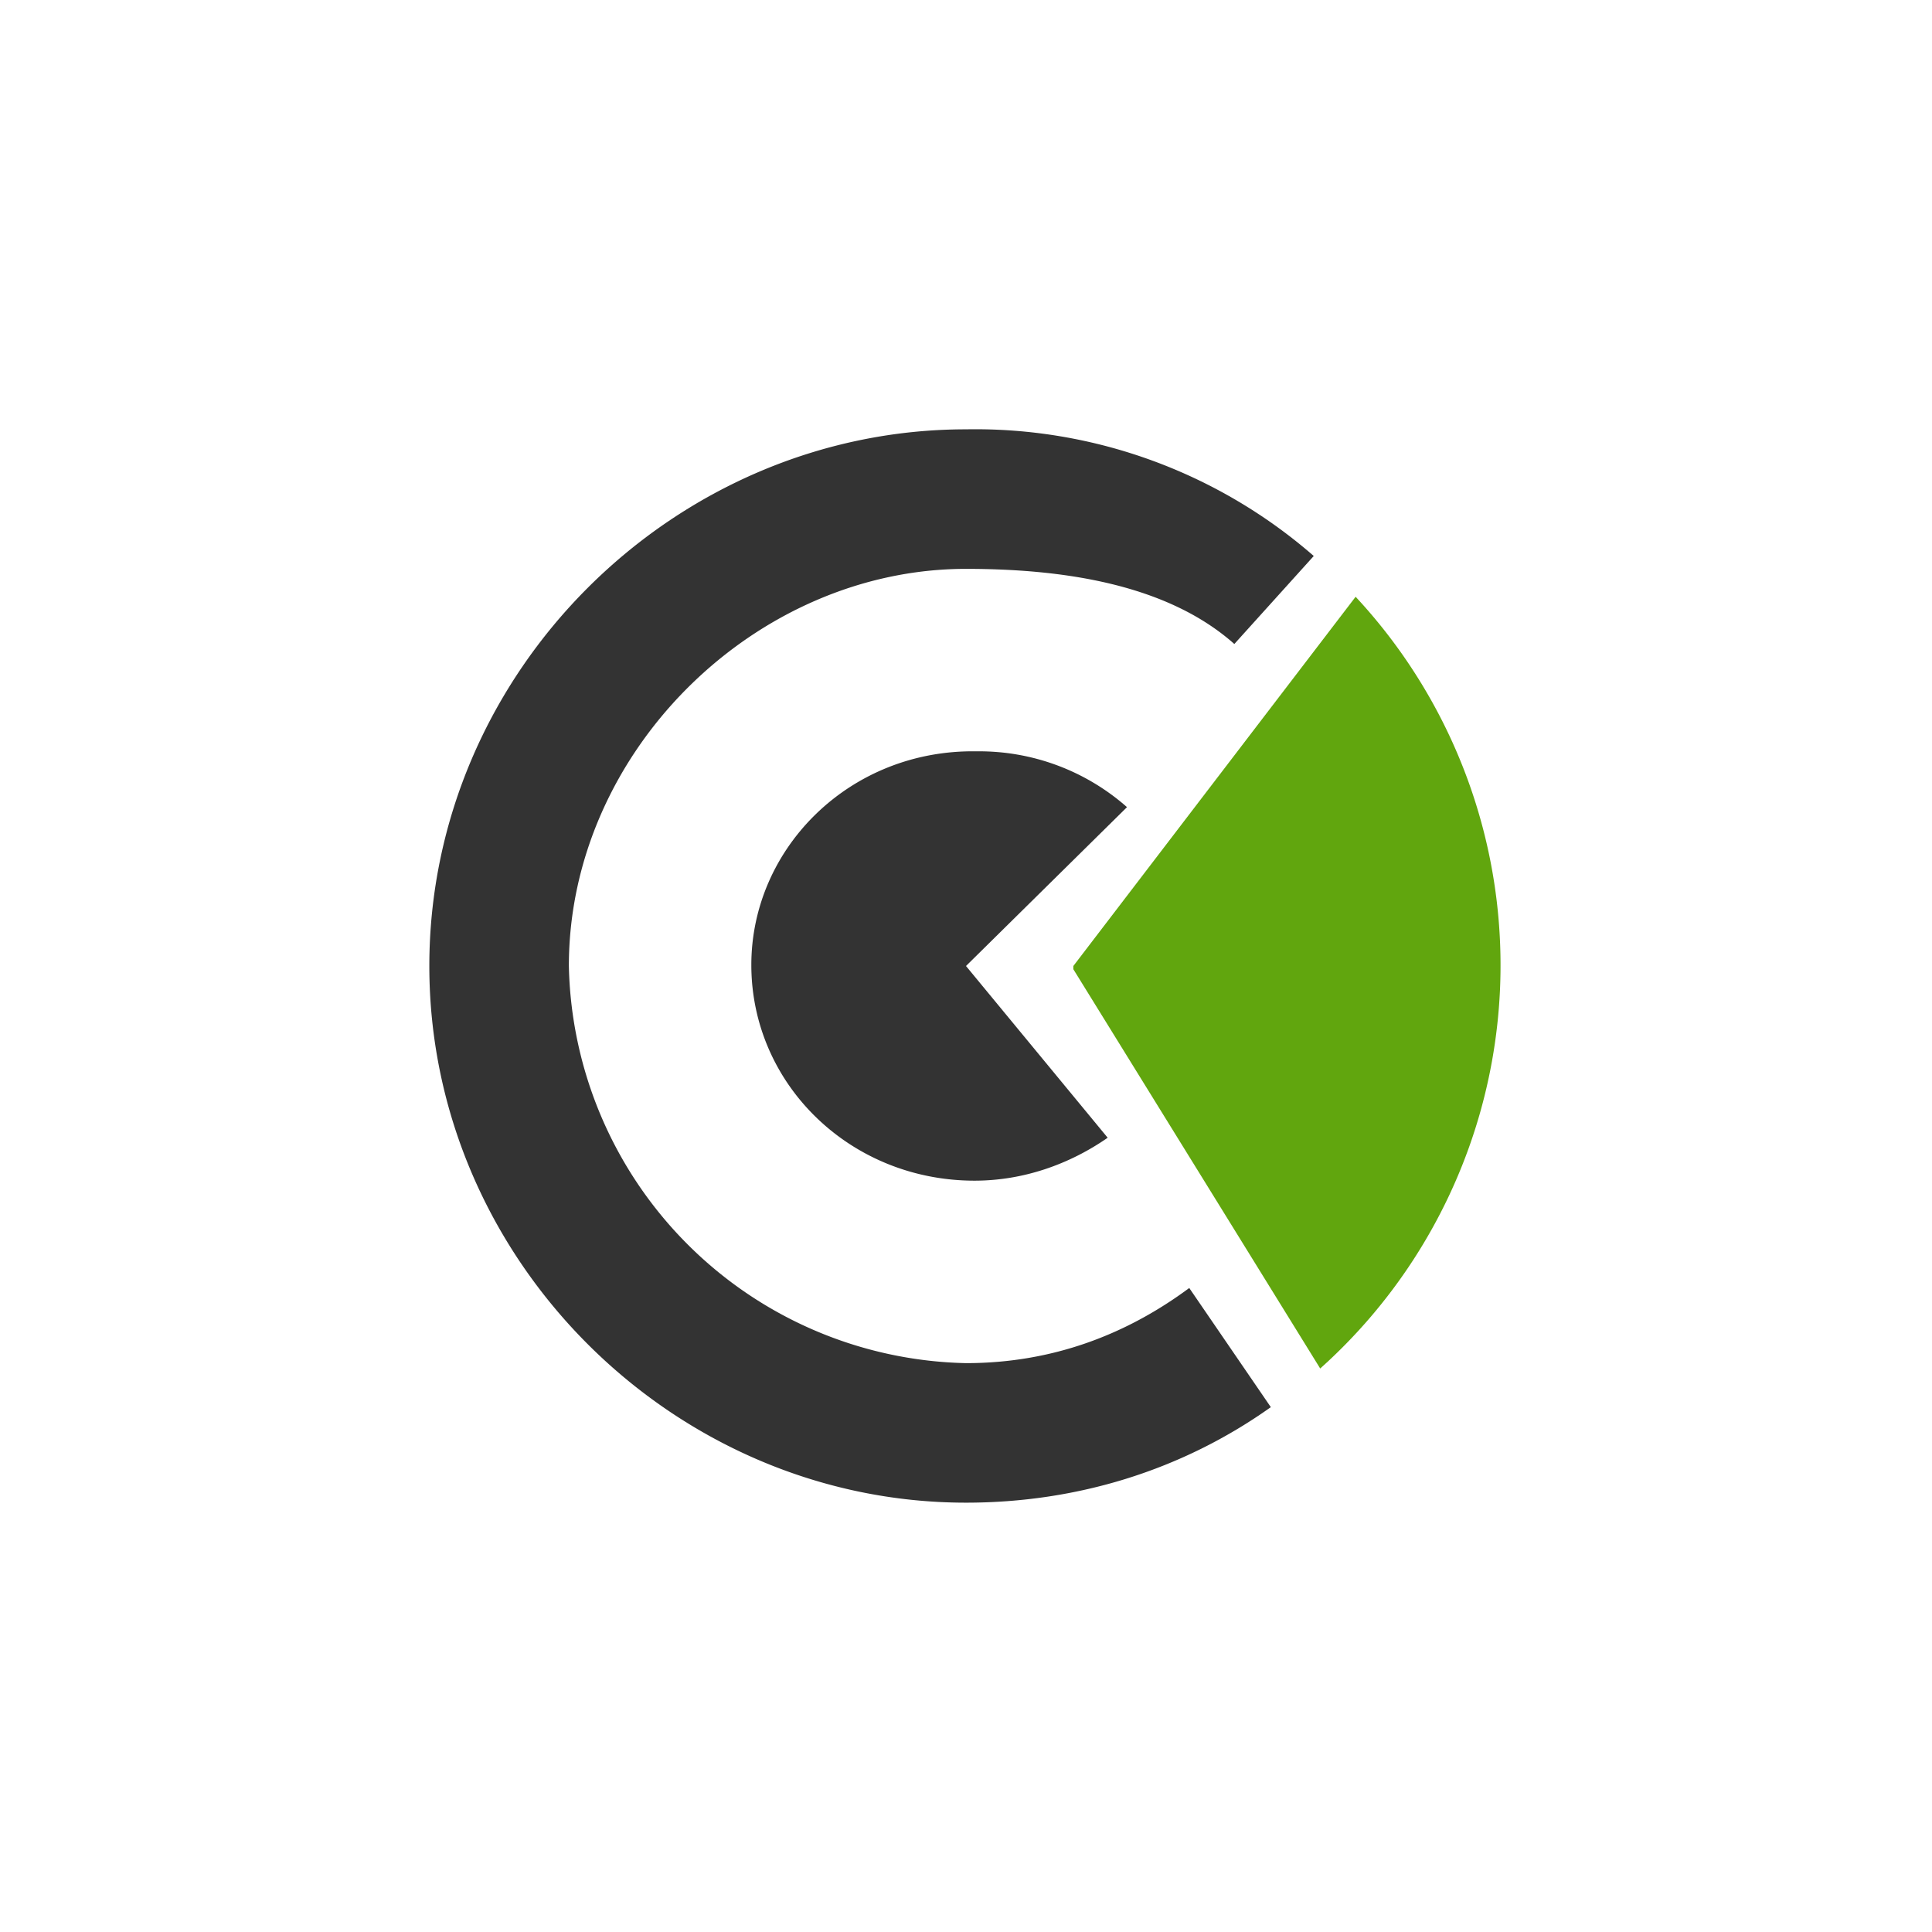 <svg xmlns="http://www.w3.org/2000/svg" width="18" height="18"><path fill="#fff" d="M0 0h18v18H0z"/><path fill="#333" d="M7 8.99C7 10.1 7.92 11 9.08 11c.45 0 .88-.15 1.24-.4L9 9l1.5-1.48A2.08 2.08 0 0 0 9.1 7C7.92 6.98 7 7.9 7 8.99"/><path fill="#61A60E" d="M12.63 5.56 10 9v.03l2.3 3.72a5.04 5.04 0 0 0 .33-7.19"/><path fill="#333" d="M4 9c0 2.74 2.28 5 5 5 1.03 0 2.01-.3 2.84-.89L11.08 12c-.58.43-1.27.7-2.08.7A3.78 3.78 0 0 1 5.3 9c0-2 1.74-3.7 3.7-3.7.9 0 1.87.14 2.5.7l.74-.82A4.8 4.8 0 0 0 9 4C6.28 4 4 6.26 4 9"/></svg>